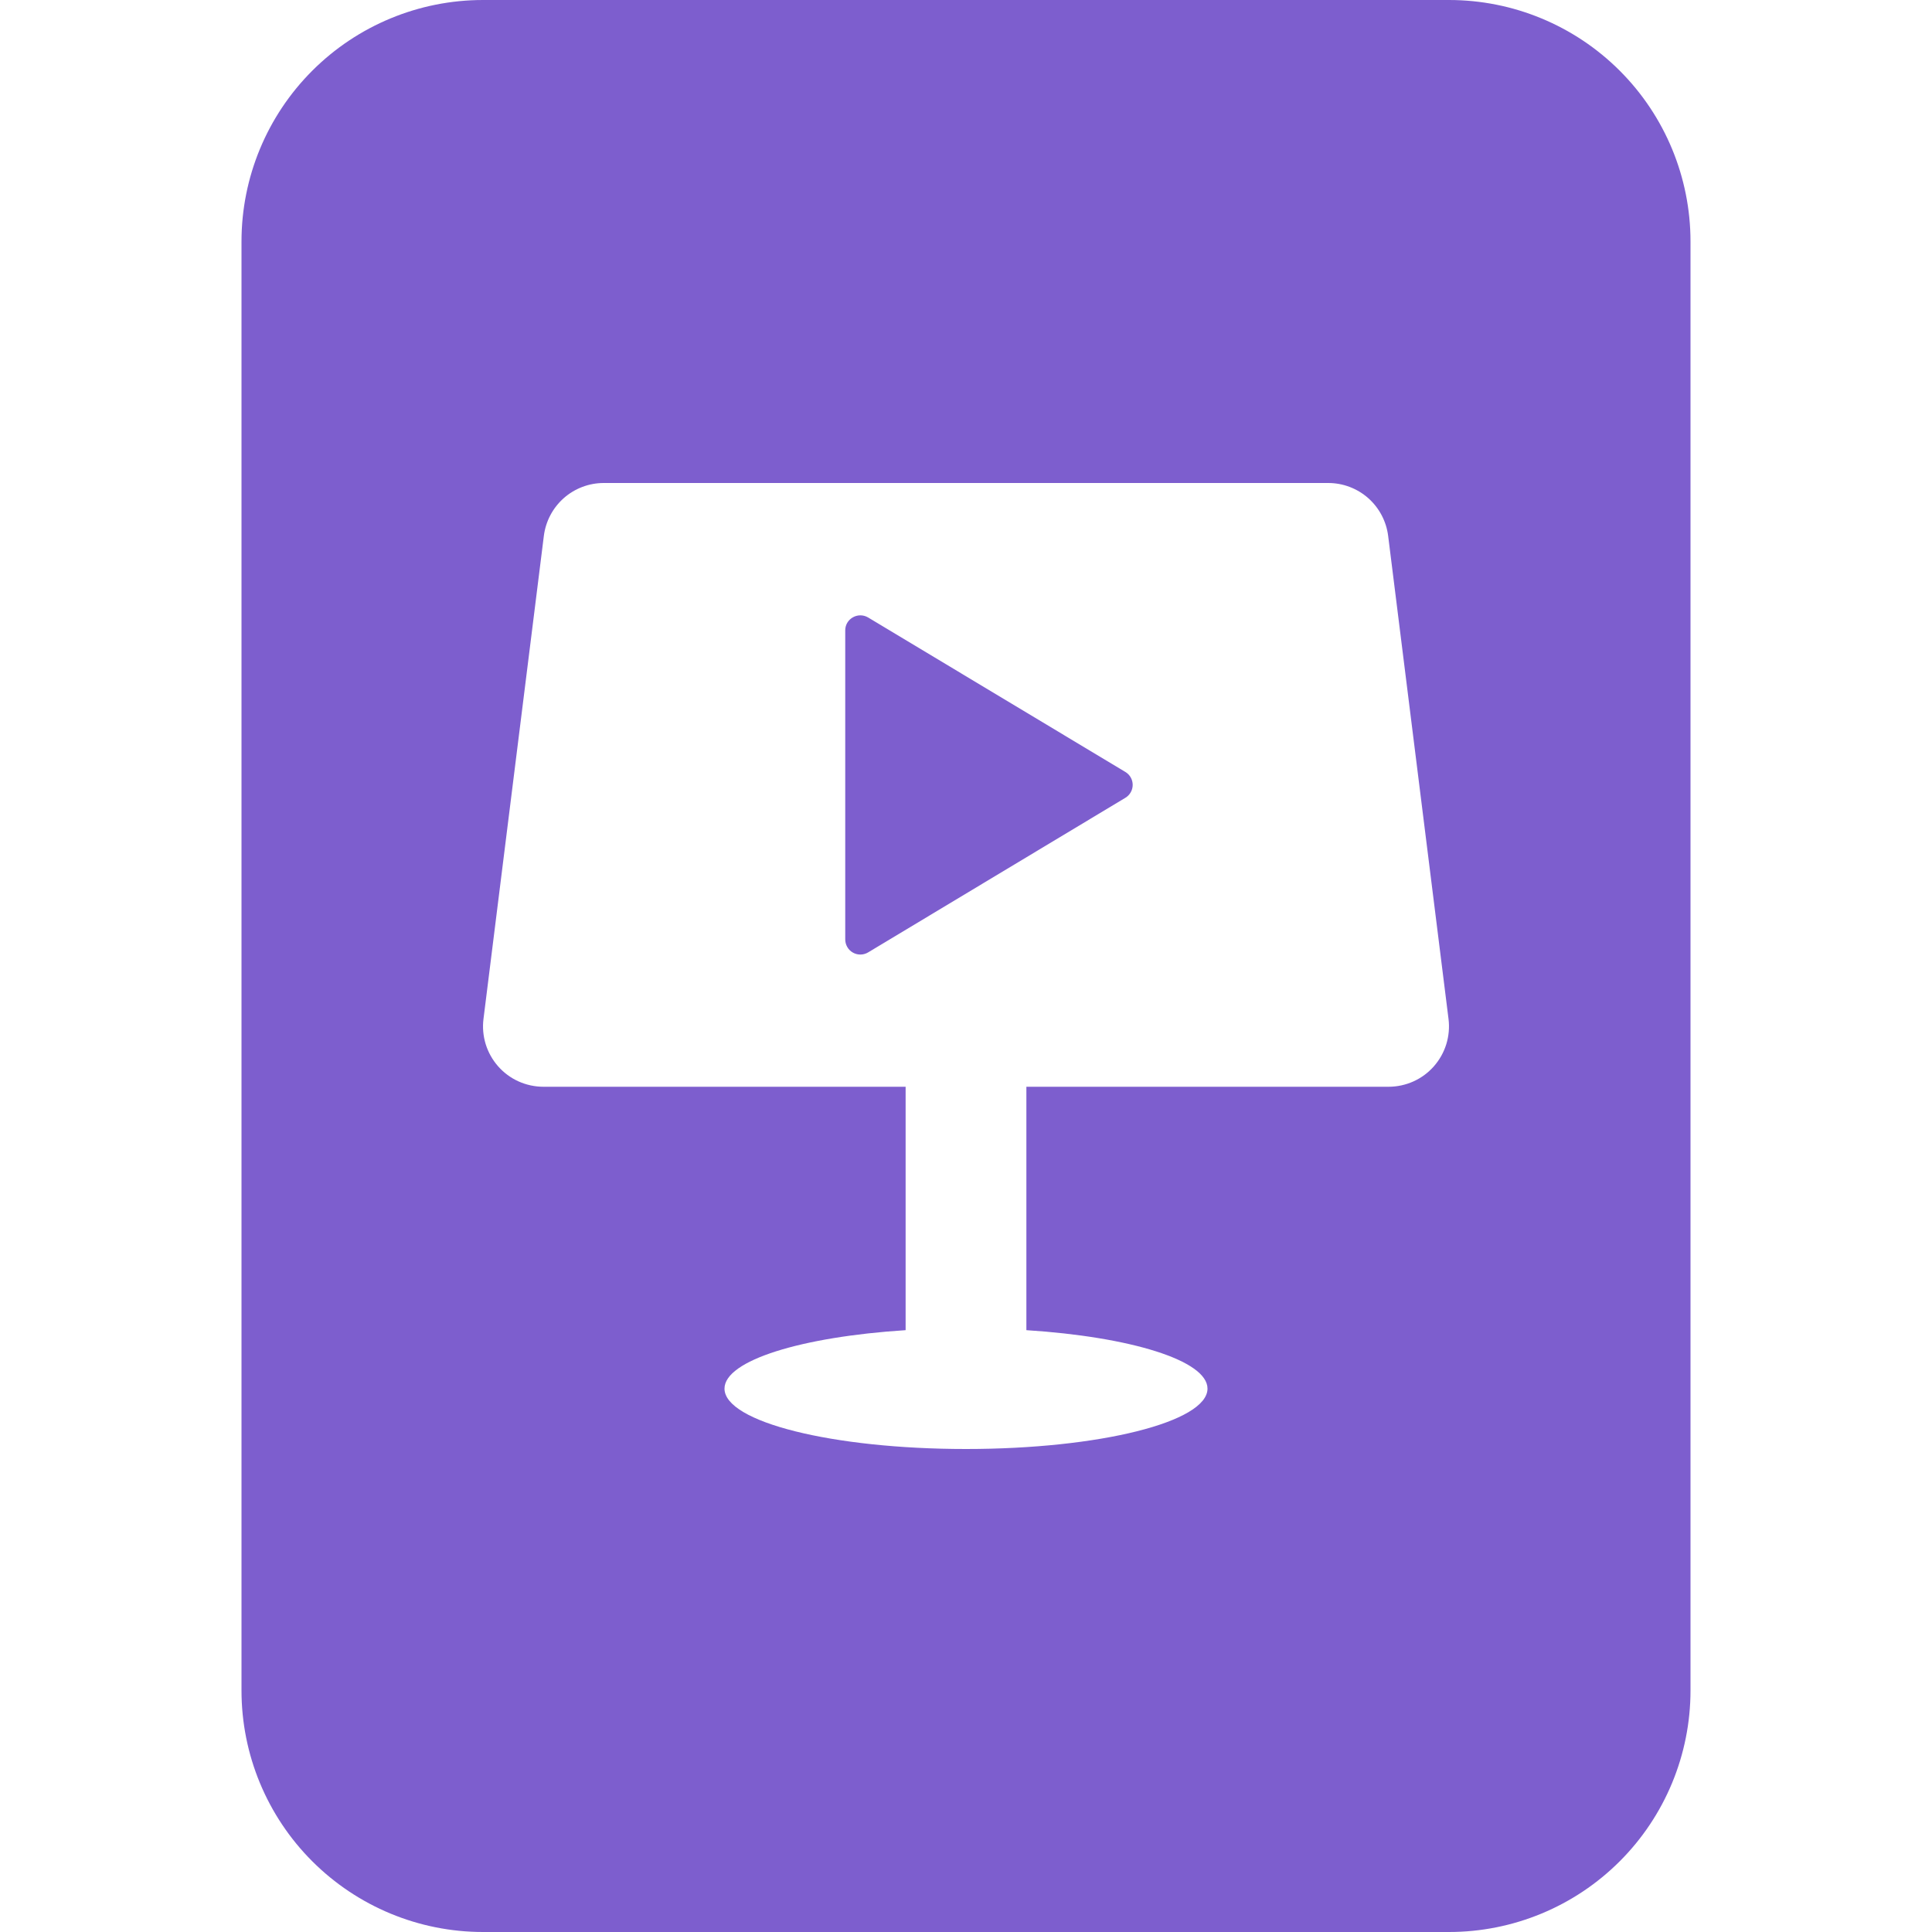 <?xml version="1.0" encoding="UTF-8"?>
<svg xmlns="http://www.w3.org/2000/svg" width="83" height="83" viewBox="0 0 83 83" fill="none">
  <g clip-path="url(#clip0_275_839)">
    <path fill-rule="evenodd" clip-rule="evenodd" d="M62.25 0H20.75C17.998 0 15.36 1.093 13.414 3.039C11.468 4.984 10.375 7.623 10.375 10.375V72.625C10.375 75.377 11.468 78.016 13.414 79.961C15.36 81.907 17.998 83 20.75 83H62.25C65.002 83 67.641 81.907 69.586 79.961C71.532 78.016 72.625 75.377 72.625 72.625V10.375C72.625 7.623 71.532 4.984 69.586 3.039C67.641 1.093 65.002 0 62.25 0V0ZM25.938 20.75C25.305 20.75 24.695 20.981 24.221 21.399C23.748 21.818 23.443 22.395 23.364 23.022L20.771 43.772C20.725 44.137 20.758 44.507 20.866 44.859C20.975 45.21 21.157 45.534 21.4 45.81C21.643 46.086 21.942 46.307 22.277 46.458C22.613 46.609 22.976 46.687 23.344 46.688H38.906V57.145C34.429 57.431 31.125 58.448 31.125 59.656C31.125 61.088 35.768 62.25 41.5 62.25C47.232 62.25 51.875 61.088 51.875 59.656C51.875 58.448 48.571 57.431 44.094 57.145V46.688H59.656C60.024 46.687 60.387 46.609 60.723 46.458C61.058 46.307 61.357 46.086 61.6 45.81C61.843 45.534 62.025 45.21 62.134 44.859C62.242 44.507 62.275 44.137 62.229 43.772L59.636 23.022C59.557 22.395 59.252 21.818 58.779 21.399C58.305 20.981 57.695 20.75 57.062 20.75H25.938ZM36.312 40.359V27.079C36.312 26.581 36.862 26.27 37.298 26.529L48.347 33.164C48.443 33.221 48.522 33.303 48.577 33.4C48.632 33.497 48.661 33.607 48.661 33.719C48.661 33.83 48.632 33.94 48.577 34.037C48.522 34.135 48.443 34.216 48.347 34.274L37.298 40.914C37.199 40.974 37.085 41.007 36.969 41.008C36.853 41.01 36.739 40.98 36.638 40.922C36.538 40.865 36.454 40.781 36.397 40.68C36.34 40.579 36.31 40.465 36.312 40.348V40.359Z" fill="#7D5ECE"></path>
  </g>
  <defs>
    <clipPath id="clip0_275_839">
      <rect width="83" height="83" fill="white"></rect>
    </clipPath>
  </defs>
</svg>
